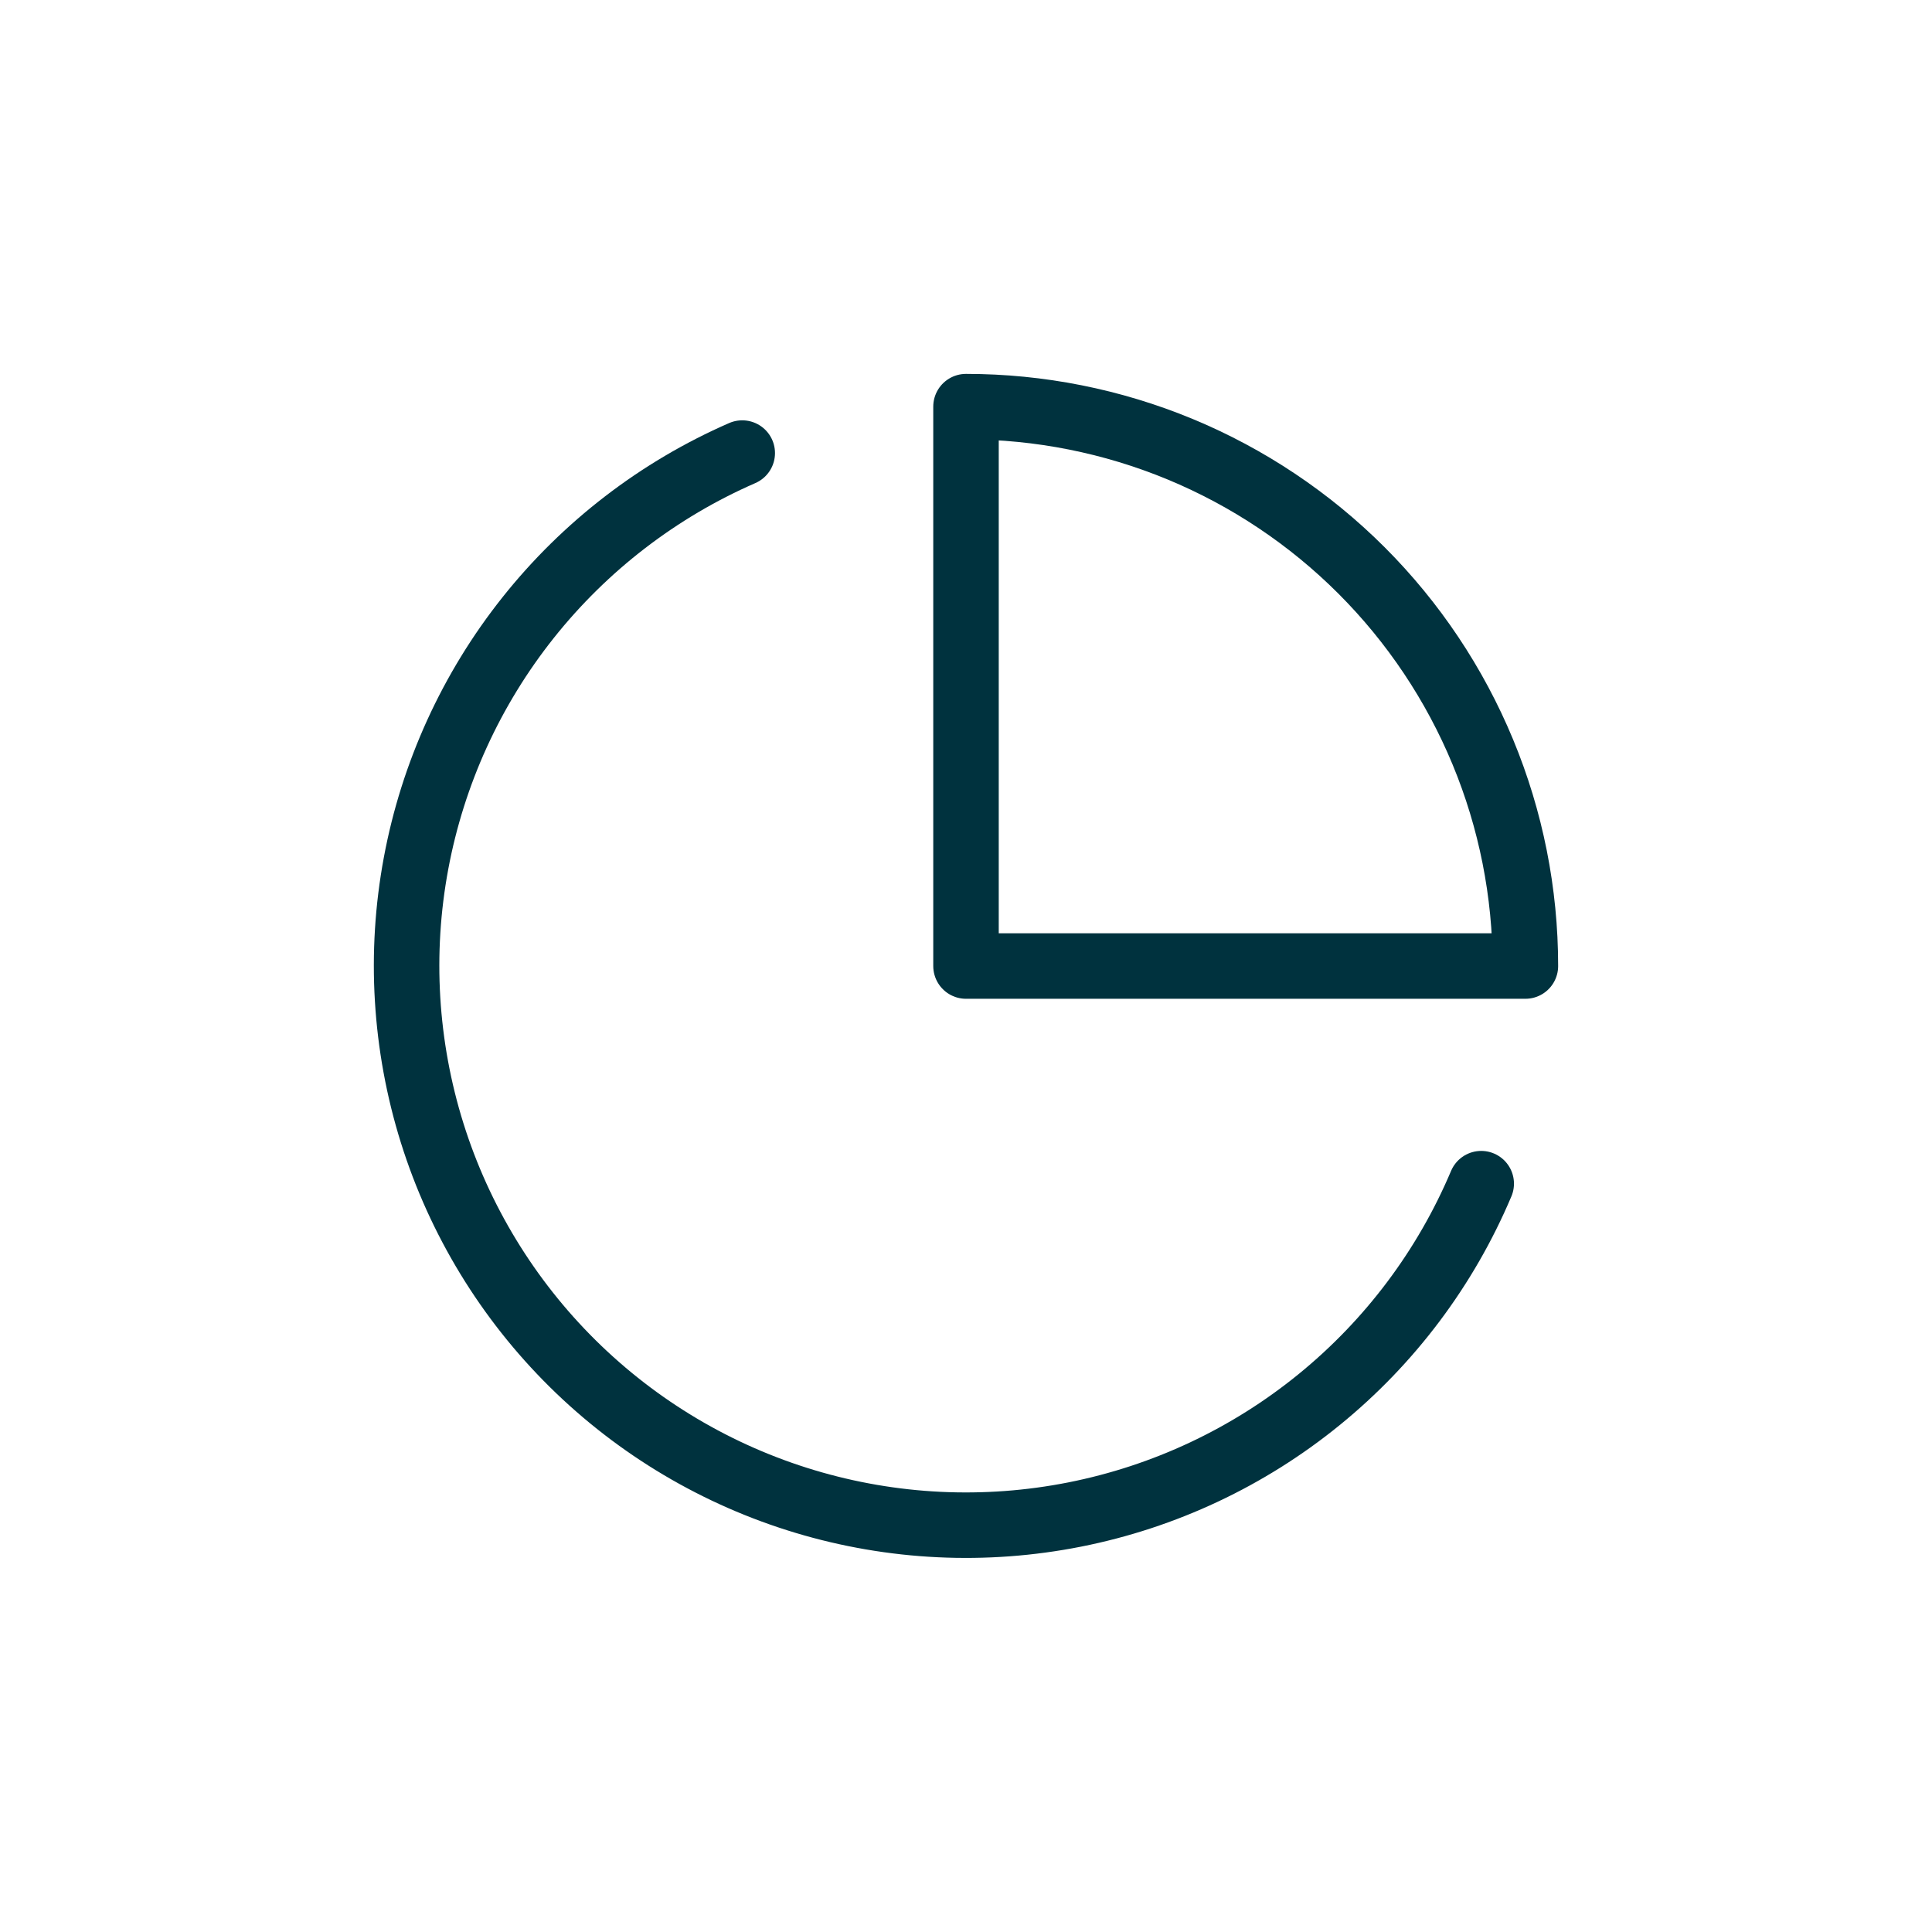<svg width="59" height="59" viewBox="0 0 59 59" fill="none" xmlns="http://www.w3.org/2000/svg">
<path d="M45.234 36.147C44.148 38.717 42.448 40.982 40.283 42.743C38.119 44.505 35.556 45.709 32.819 46.251C30.082 46.793 27.253 46.657 24.581 45.853C21.909 45.05 19.474 43.604 17.489 41.642C15.505 39.68 14.031 37.262 13.197 34.599C12.364 31.936 12.194 29.109 12.705 26.366C13.216 23.623 14.391 21.046 16.128 18.862C17.865 16.678 20.11 14.952 22.667 13.836" stroke="#00323E" stroke-width="2" stroke-linecap="round" stroke-linejoin="round"/>
<path d="M46.583 29.501C46.583 27.258 46.142 25.036 45.283 22.964C44.424 20.891 43.166 19.008 41.58 17.422C39.993 15.835 38.11 14.577 36.038 13.718C33.965 12.86 31.743 12.418 29.5 12.418V29.501H46.583Z" stroke="#00323E" stroke-width="2" stroke-linecap="round" stroke-linejoin="round"/>
</svg>
